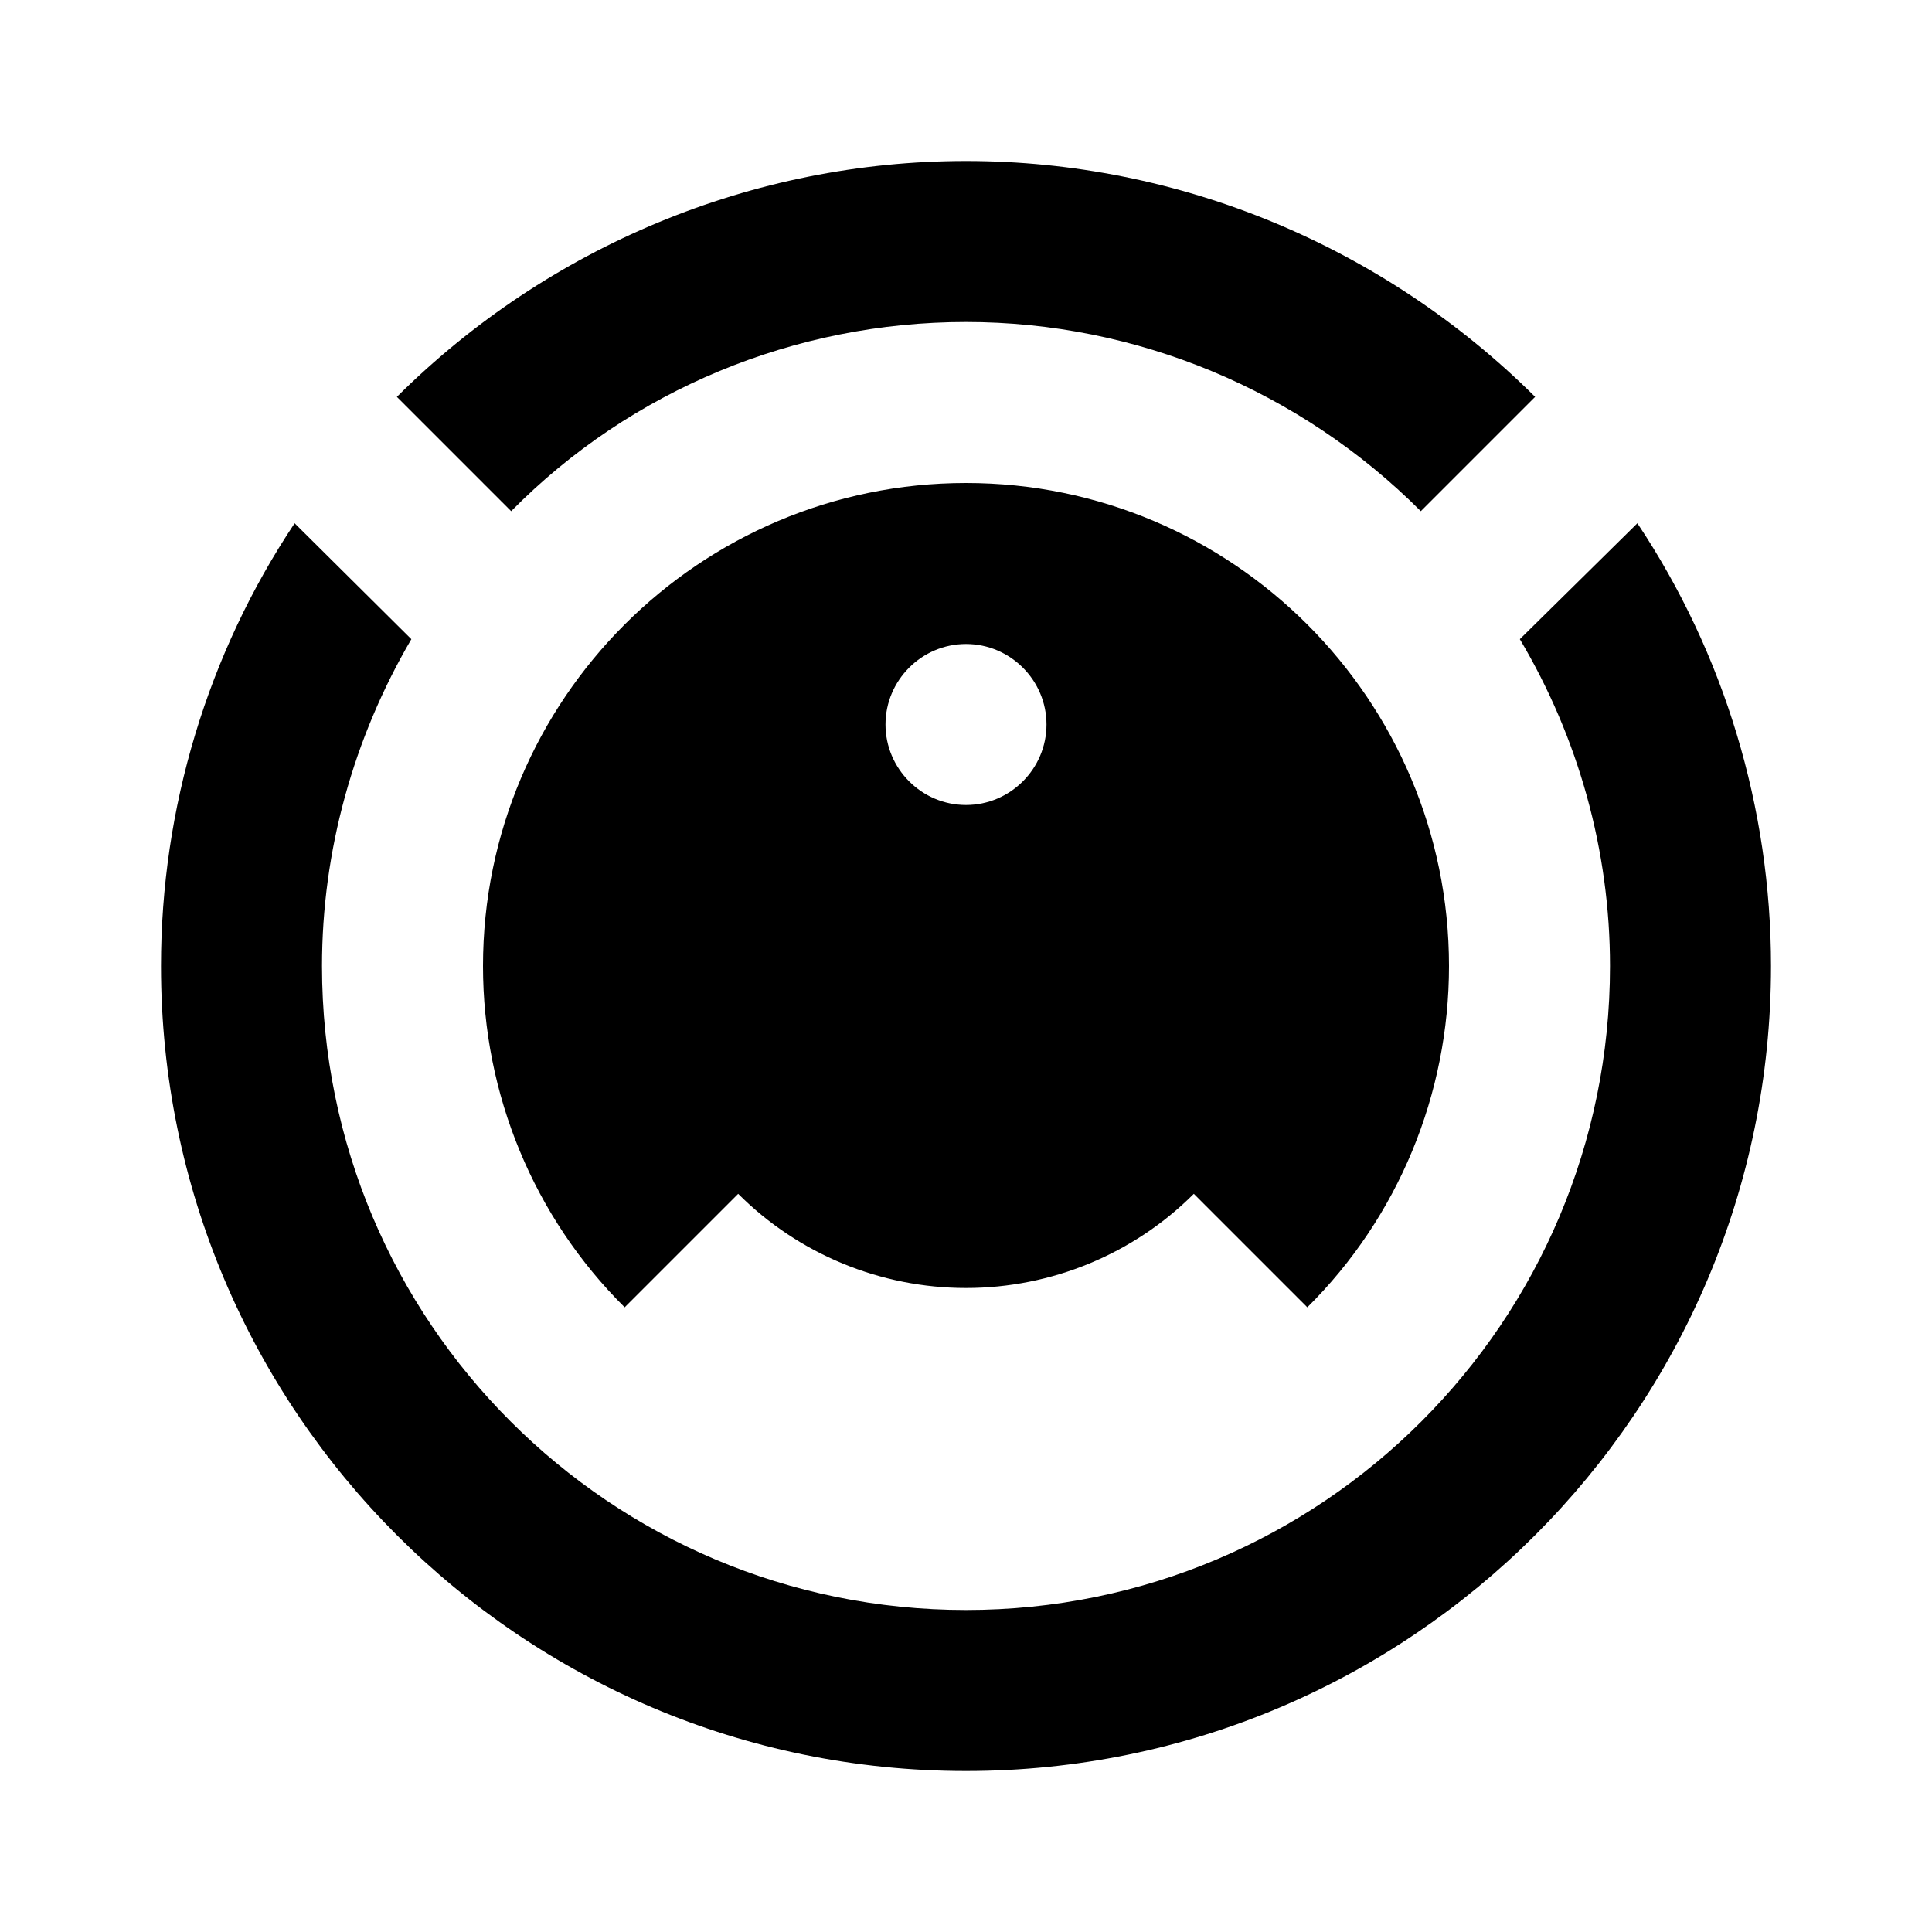 <?xml version="1.0" encoding="UTF-8"?><!DOCTYPE svg PUBLIC "-//W3C//DTD SVG 1.1//EN" "http://www.w3.org/Graphics/SVG/1.1/DTD/svg11.dtd"><svg xmlns="http://www.w3.org/2000/svg" xmlns:xlink="http://www.w3.org/1999/xlink" version="1.1" width="24" height="24" viewBox="0 0 24 24"><path d="M12,2C14.65,2 17.19,3.06 19.07,4.93L17.65,6.35C16.15,4.85 14.12,4 12,4C9.88,4 7.84,4.84 6.35,6.35L4.93,4.93C6.81,3.06 9.35,2 12,2M3.66,6.5L5.11,7.94C4.39,9.17 4,10.57 4,12C4,16.42 7.58,20 12,20C16.42,20 20,16.42 20,12C20,10.57 19.61,9.17 18.88,7.94L20.34,6.5C21.42,8.12 22,10.04 22,12C22,17.52 17.52,22 12,22C6.48,22 2,17.52 2,12C2,10.04 2.58,8.12 3.66,6.5M12,6C15.31,6 18,8.69 18,12C18,13.59 17.37,15.12 16.24,16.24L14.83,14.83C14.08,15.58 13.06,16 12,16C10.94,16 9.92,15.58 9.17,14.83L7.76,16.24C6.63,15.12 6,13.59 6,12C6,8.69 8.69,6 12,6M12,8C11.45,8 11,8.45 11,9C11,9.55 11.45,10 12,10C12.55,10 13,9.55 13,9C13,8.45 12.55,8 12,8Z" /></svg>